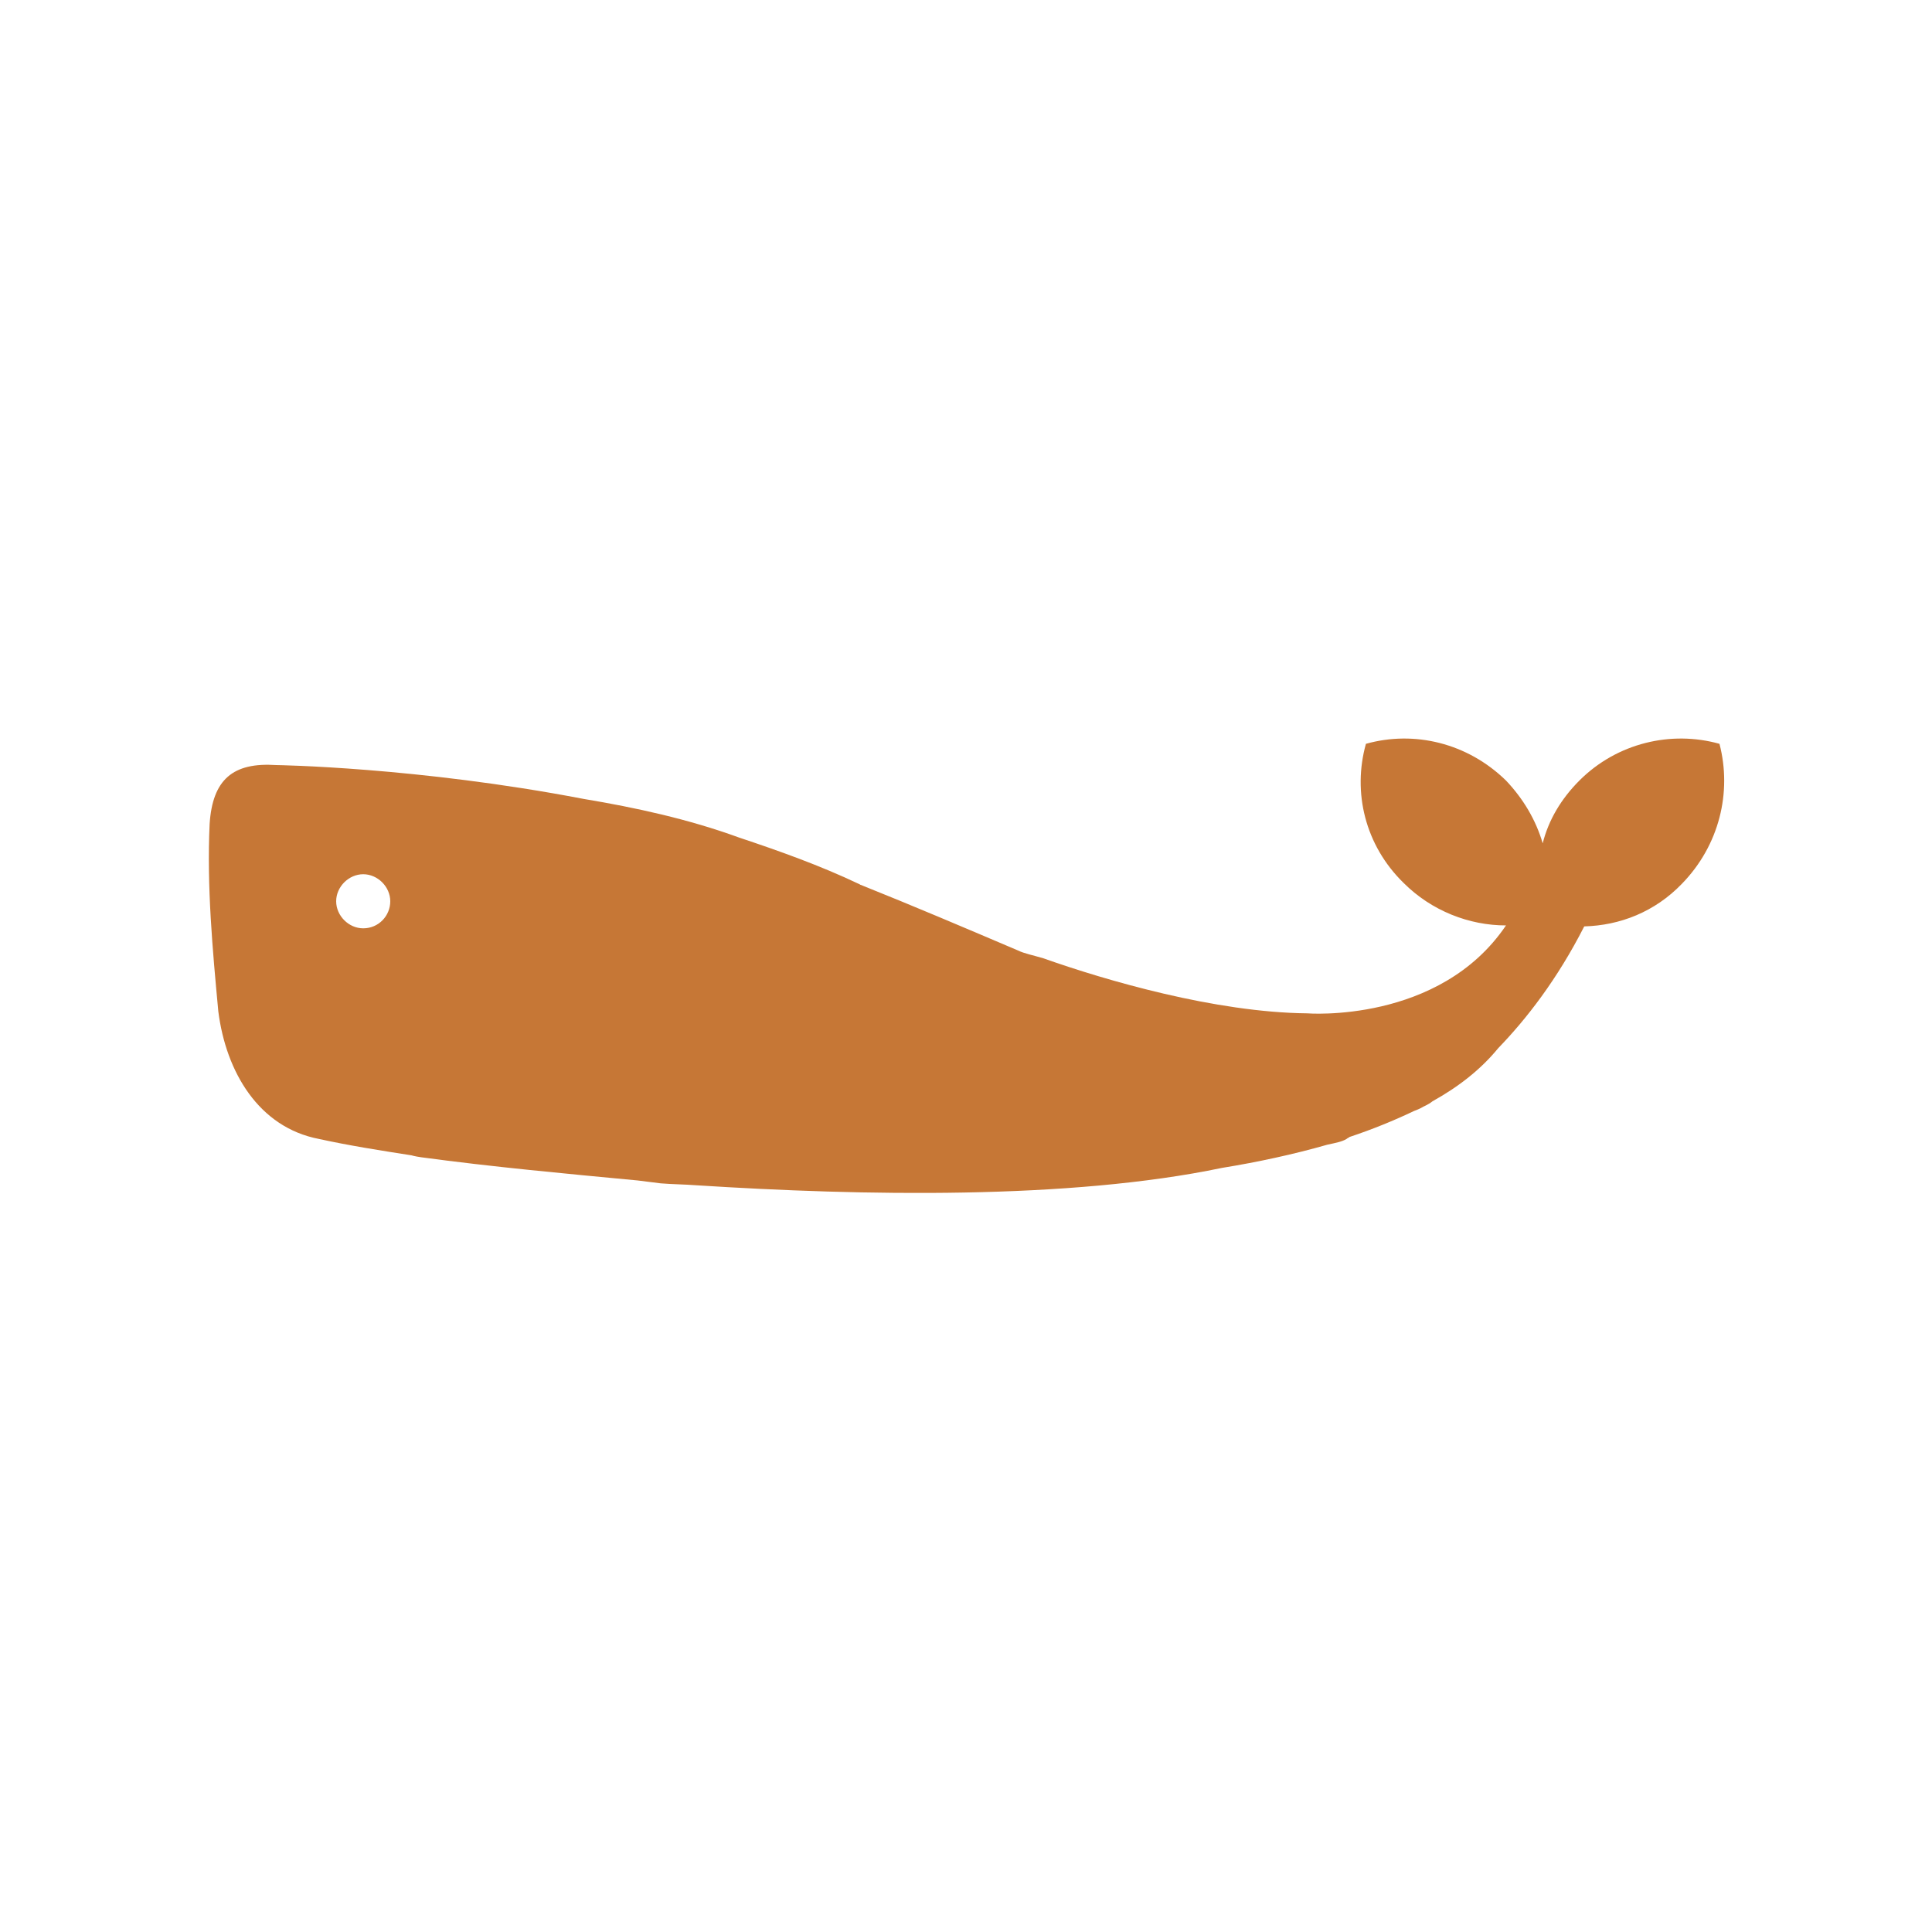 <svg data-bbox="21.62 76.454 156.867 47.04" viewBox="0 0 200 200" height="200" width="200" xmlns="http://www.w3.org/2000/svg" data-type="color">
    <g>
        <path d="M178 77c-5-1.4-10.6-.1-14.5 3.8-1.9 1.9-3.2 4.1-3.8 6.5-.7-2.4-2-4.6-3.8-6.5-4-3.9-9.5-5.2-14.5-3.8-1.4 5-.1 10.5 3.9 14.4 2.9 2.9 6.8 4.4 10.6 4.4-6.9 10.2-20.6 9.1-20.6 9.1-9.5-.1-20.8-3.4-27.3-5.7-1-.3-2-.5-2.6-.8-5.4-2.3-10.8-4.6-16.3-6.8-.1 0-.1-.1-.2-.1-4-1.9-8.2-3.4-12.4-4.8-5.2-1.9-10.7-3.1-16.1-4-17.2-3.3-31.8-3.5-31.8-3.5-4.5-.3-6.6 1.5-6.9 6.1-.3 6.4.3 13 .9 19.4.8 6.3 4.2 12 10.4 13.2 3.2.7 6.4 1.2 9.6 1.7 0 0 .3.1 1 .2 7.4 1 15 1.7 22.4 2.4l2.4.3c1.2.1 2.4.1 3.7.2 17.2 1.1 38.6 1.5 54.4-1.8 3.7-.6 7.4-1.4 10.9-2.4.9-.2 1.5-.3 2-.6.1-.1.2-.1.3-.2 2.4-.8 4.6-1.7 6.7-2.7 0 0 .3-.1.7-.3.3-.2.7-.3 1.2-.7 2.7-1.5 5-3.3 6.8-5.5 2.9-3 6.1-7.1 8.9-12.6 3.7-.1 7.3-1.5 10.1-4.4 3.9-4 5.2-9.5 3.9-14.5zM37.6 96.1c-1.5 0-2.8-1.3-2.8-2.8s1.3-2.8 2.8-2.8c1.5 0 2.8 1.3 2.8 2.8s-1.2 2.8-2.8 2.8z" fill="#c67736" data-color="1"/>
    </g>
</svg>
